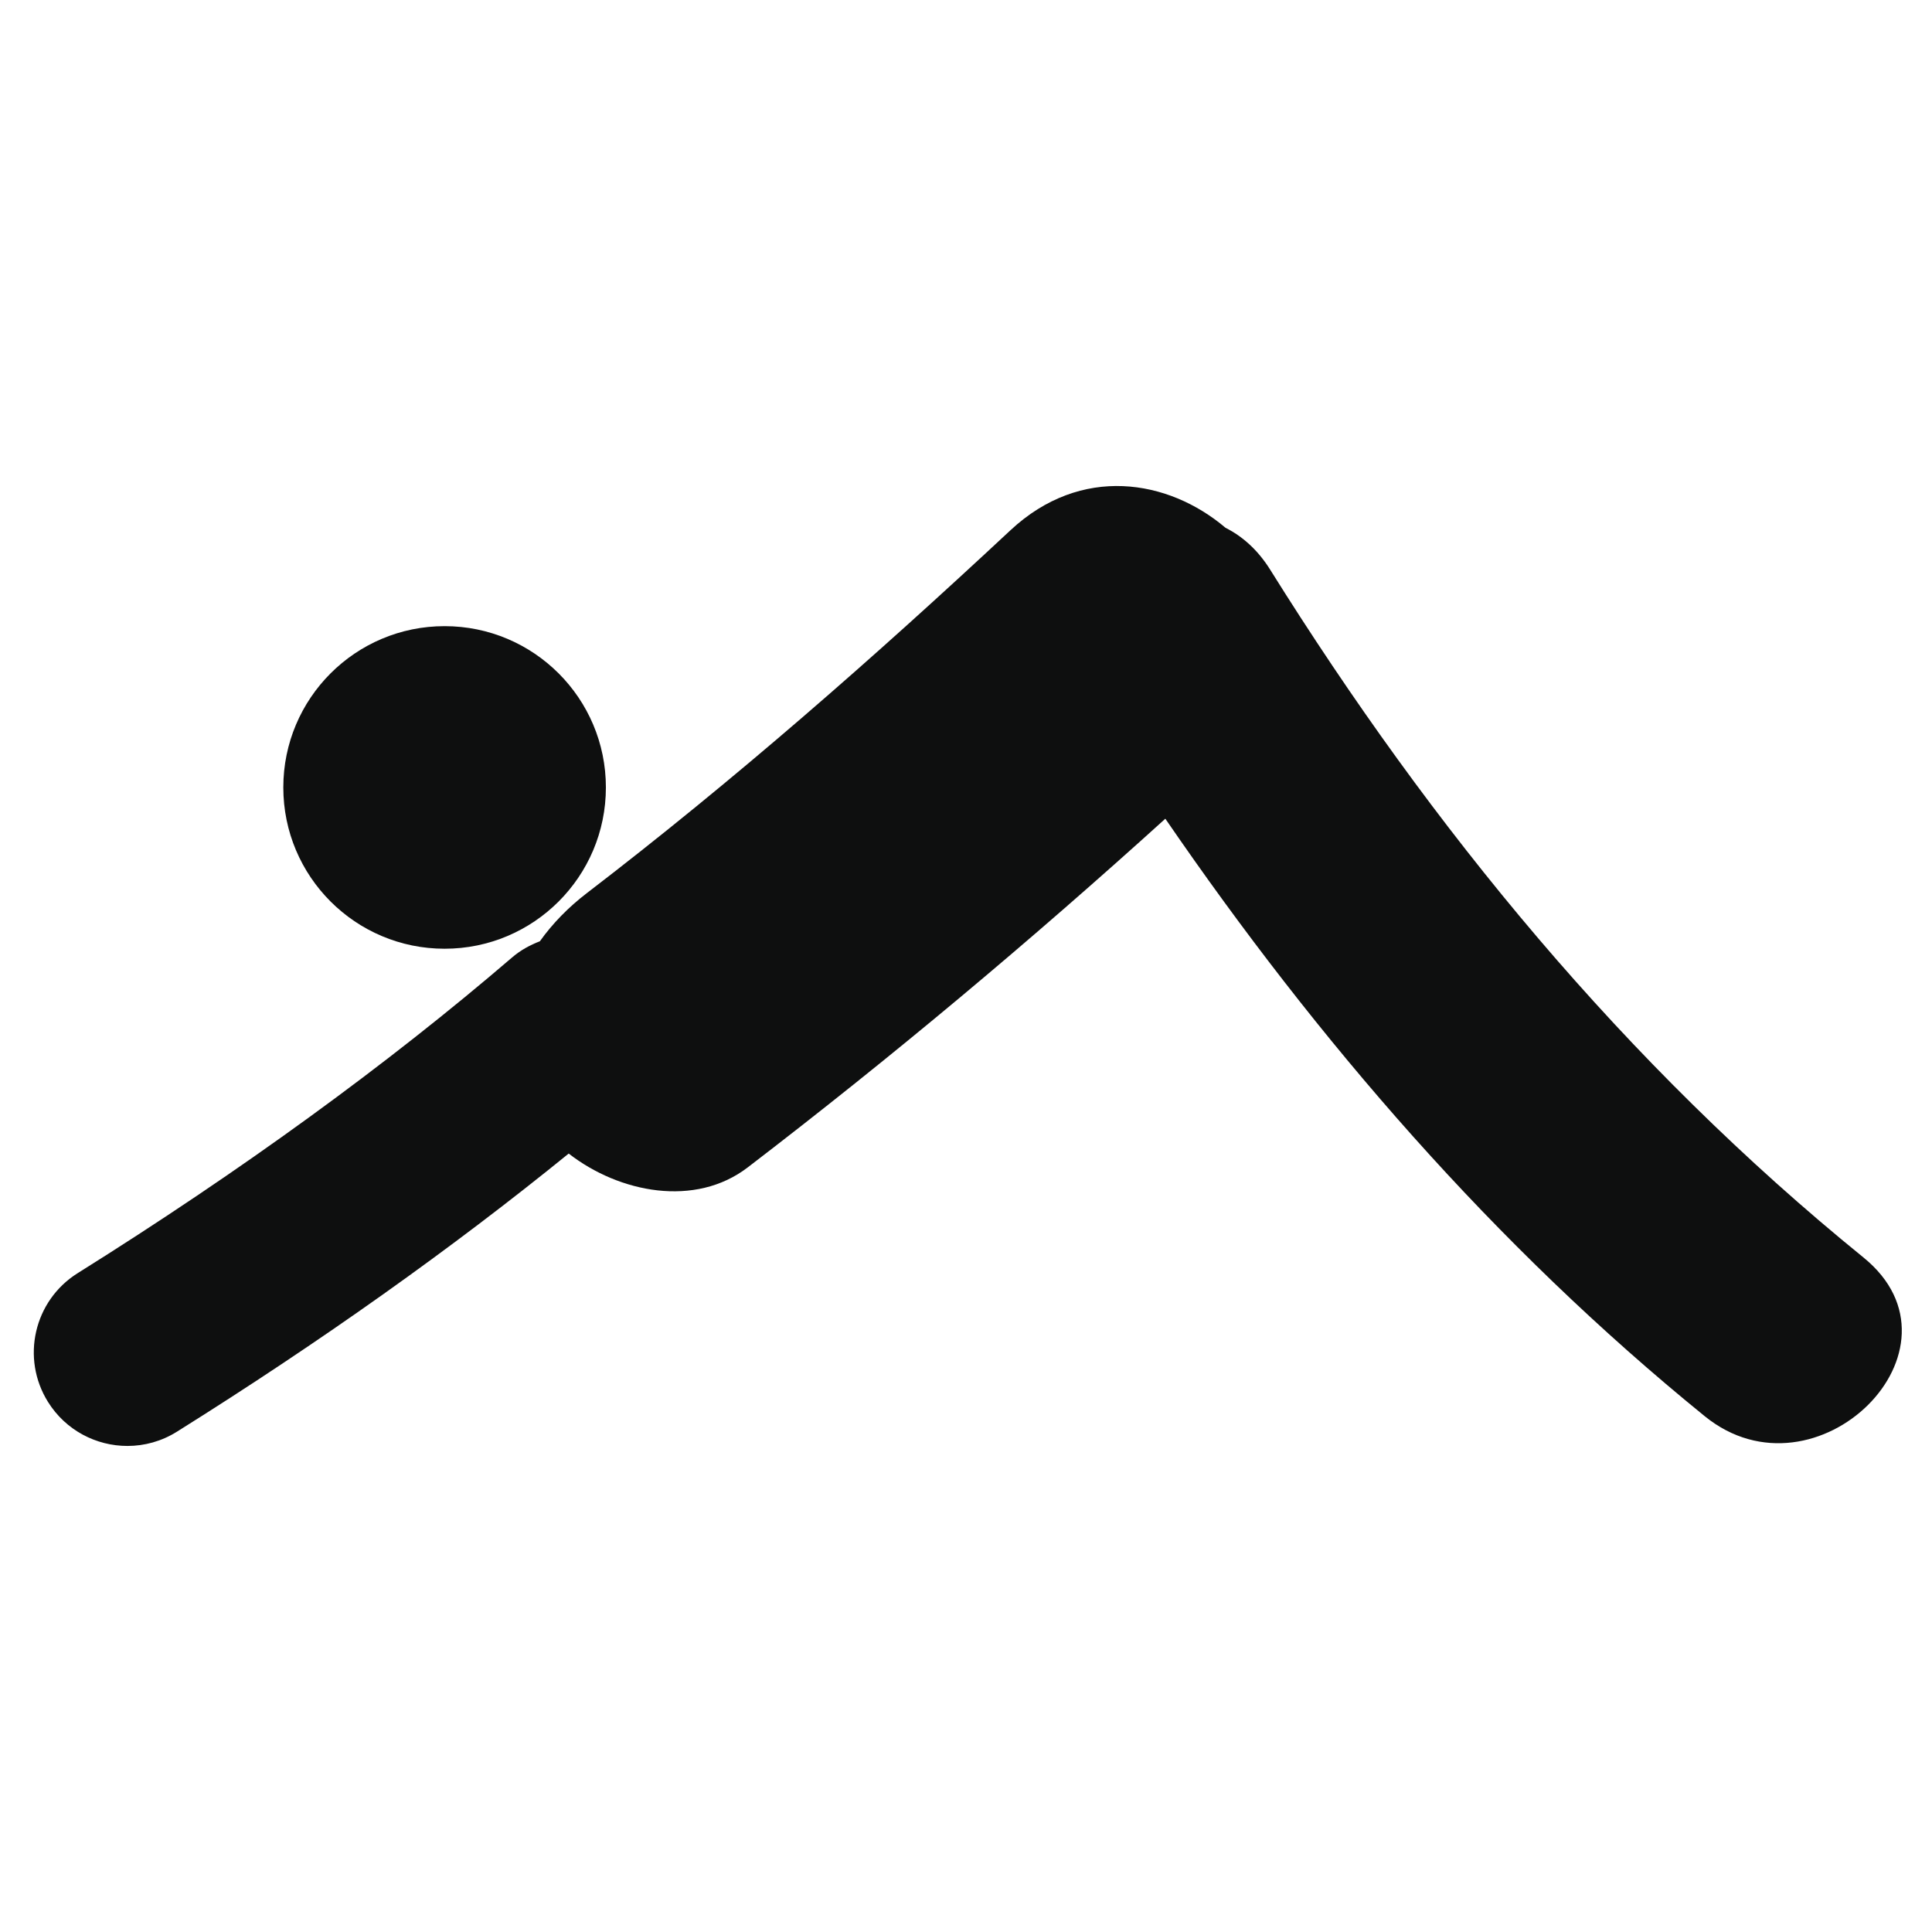 <?xml version="1.0" encoding="utf-8"?>
<!-- Generator: Adobe Illustrator 16.0.4, SVG Export Plug-In . SVG Version: 6.00 Build 0)  -->
<!DOCTYPE svg PUBLIC "-//W3C//DTD SVG 1.1//EN" "http://www.w3.org/Graphics/SVG/1.1/DTD/svg11.dtd">
<svg version="1.1" id="Capa_1" xmlns="http://www.w3.org/2000/svg" xmlns:xlink="http://www.w3.org/1999/xlink" x="0px" y="0px"
	 width="64px" height="64px" viewBox="0 0 64 64" enable-background="new 0 0 64 64" xml:space="preserve">
<g>
	<path fill="#0E0F0F" d="M61.73,41.656c-7.895-6.408-14.285-14.191-19.657-22.79c-0.409-0.653-0.919-1.102-1.476-1.382
		c-1.896-1.61-4.789-2.098-7.125,0.082c-4.523,4.218-9.124,8.257-14.034,12.021c-0.607,0.465-1.134,1.004-1.554,1.594
		c-0.325,0.124-0.638,0.294-0.917,0.533c-4.134,3.55-8.976,7.069-14.394,10.461c-1.45,0.908-1.889,2.819-0.98,4.271
		c0.588,0.938,1.596,1.453,2.628,1.453c0.562,0,1.13-0.152,1.641-0.473c4.768-2.986,9.116-6.076,12.977-9.213
		c1.678,1.305,4.19,1.794,5.931,0.458c4.796-3.674,9.372-7.51,13.833-11.55c5.051,7.365,10.91,14.143,17.869,19.793
		C60.16,49.907,65.454,44.68,61.73,41.656z"/>
	<circle fill="#0E0F0F" cx="14.728" cy="26.085" r="5.343"/>
</g>
</svg>
